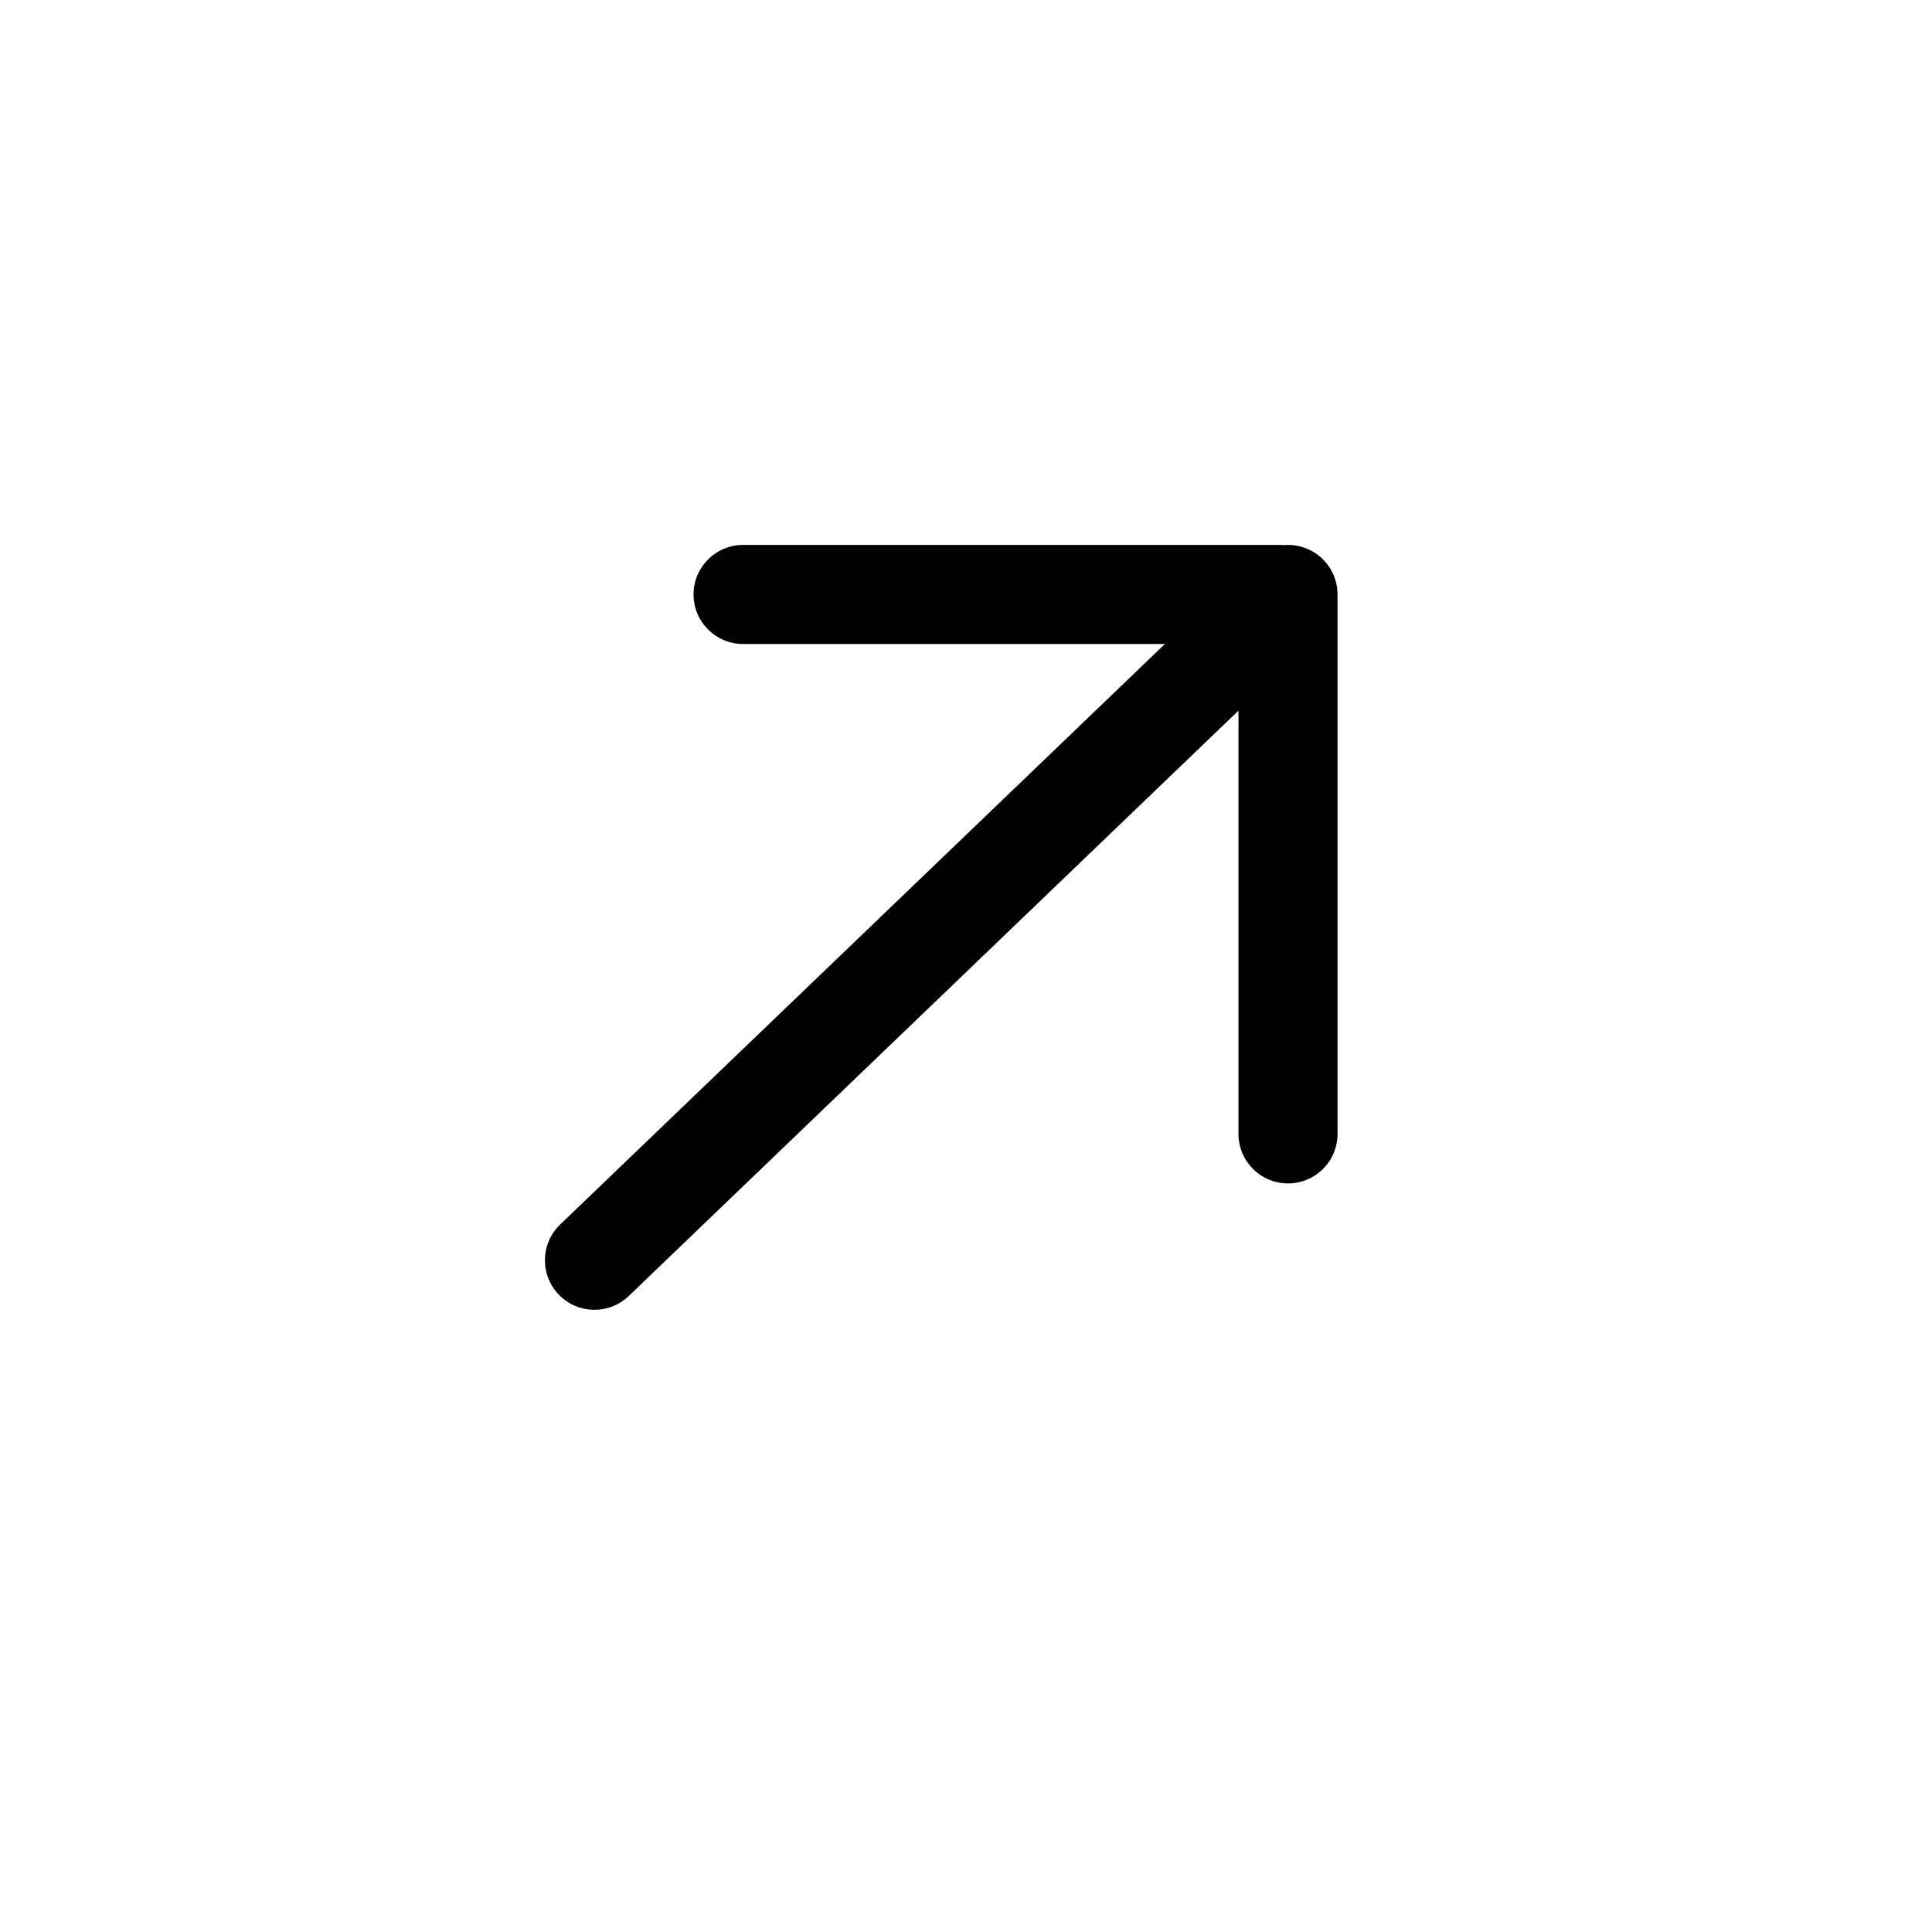 <?xml version="1.0" encoding="UTF-8"?> <svg xmlns="http://www.w3.org/2000/svg" width="39" height="39" viewBox="0 0 39 39" fill="none"><g filter="url(#filter0_b_2016_2)"><rect width="38.829" height="38.829" rx="19.415" fill="white"></rect><rect x="0.366" y="0.366" width="38.097" height="38.097" rx="19.048" stroke="white" stroke-width="0.733"></rect></g><path d="M11.307 24.719C10.909 25.101 10.896 25.734 11.279 26.133C11.661 26.531 12.294 26.544 12.693 26.161L11.307 24.719ZM12.693 26.161L26.692 12.721L25.308 11.279L11.307 24.719L12.693 26.161Z" fill="black"></path><path d="M15 11C14.448 11 14 11.448 14 12C14 12.552 14.448 13 15 13V11ZM15 13H25.889V11H15V13Z" fill="black"></path><path d="M26 12V22.889" stroke="black" stroke-width="2" stroke-linecap="round"></path><defs><filter id="filter0_b_2016_2" x="-13.47" y="-13.47" width="65.769" height="65.769" filterUnits="userSpaceOnUse" color-interpolation-filters="sRGB"><feFlood flood-opacity="0" result="BackgroundImageFix"></feFlood><feGaussianBlur in="BackgroundImageFix" stdDeviation="6.735"></feGaussianBlur><feComposite in2="SourceAlpha" operator="in" result="effect1_backgroundBlur_2016_2"></feComposite><feBlend mode="normal" in="SourceGraphic" in2="effect1_backgroundBlur_2016_2" result="shape"></feBlend></filter></defs></svg> 